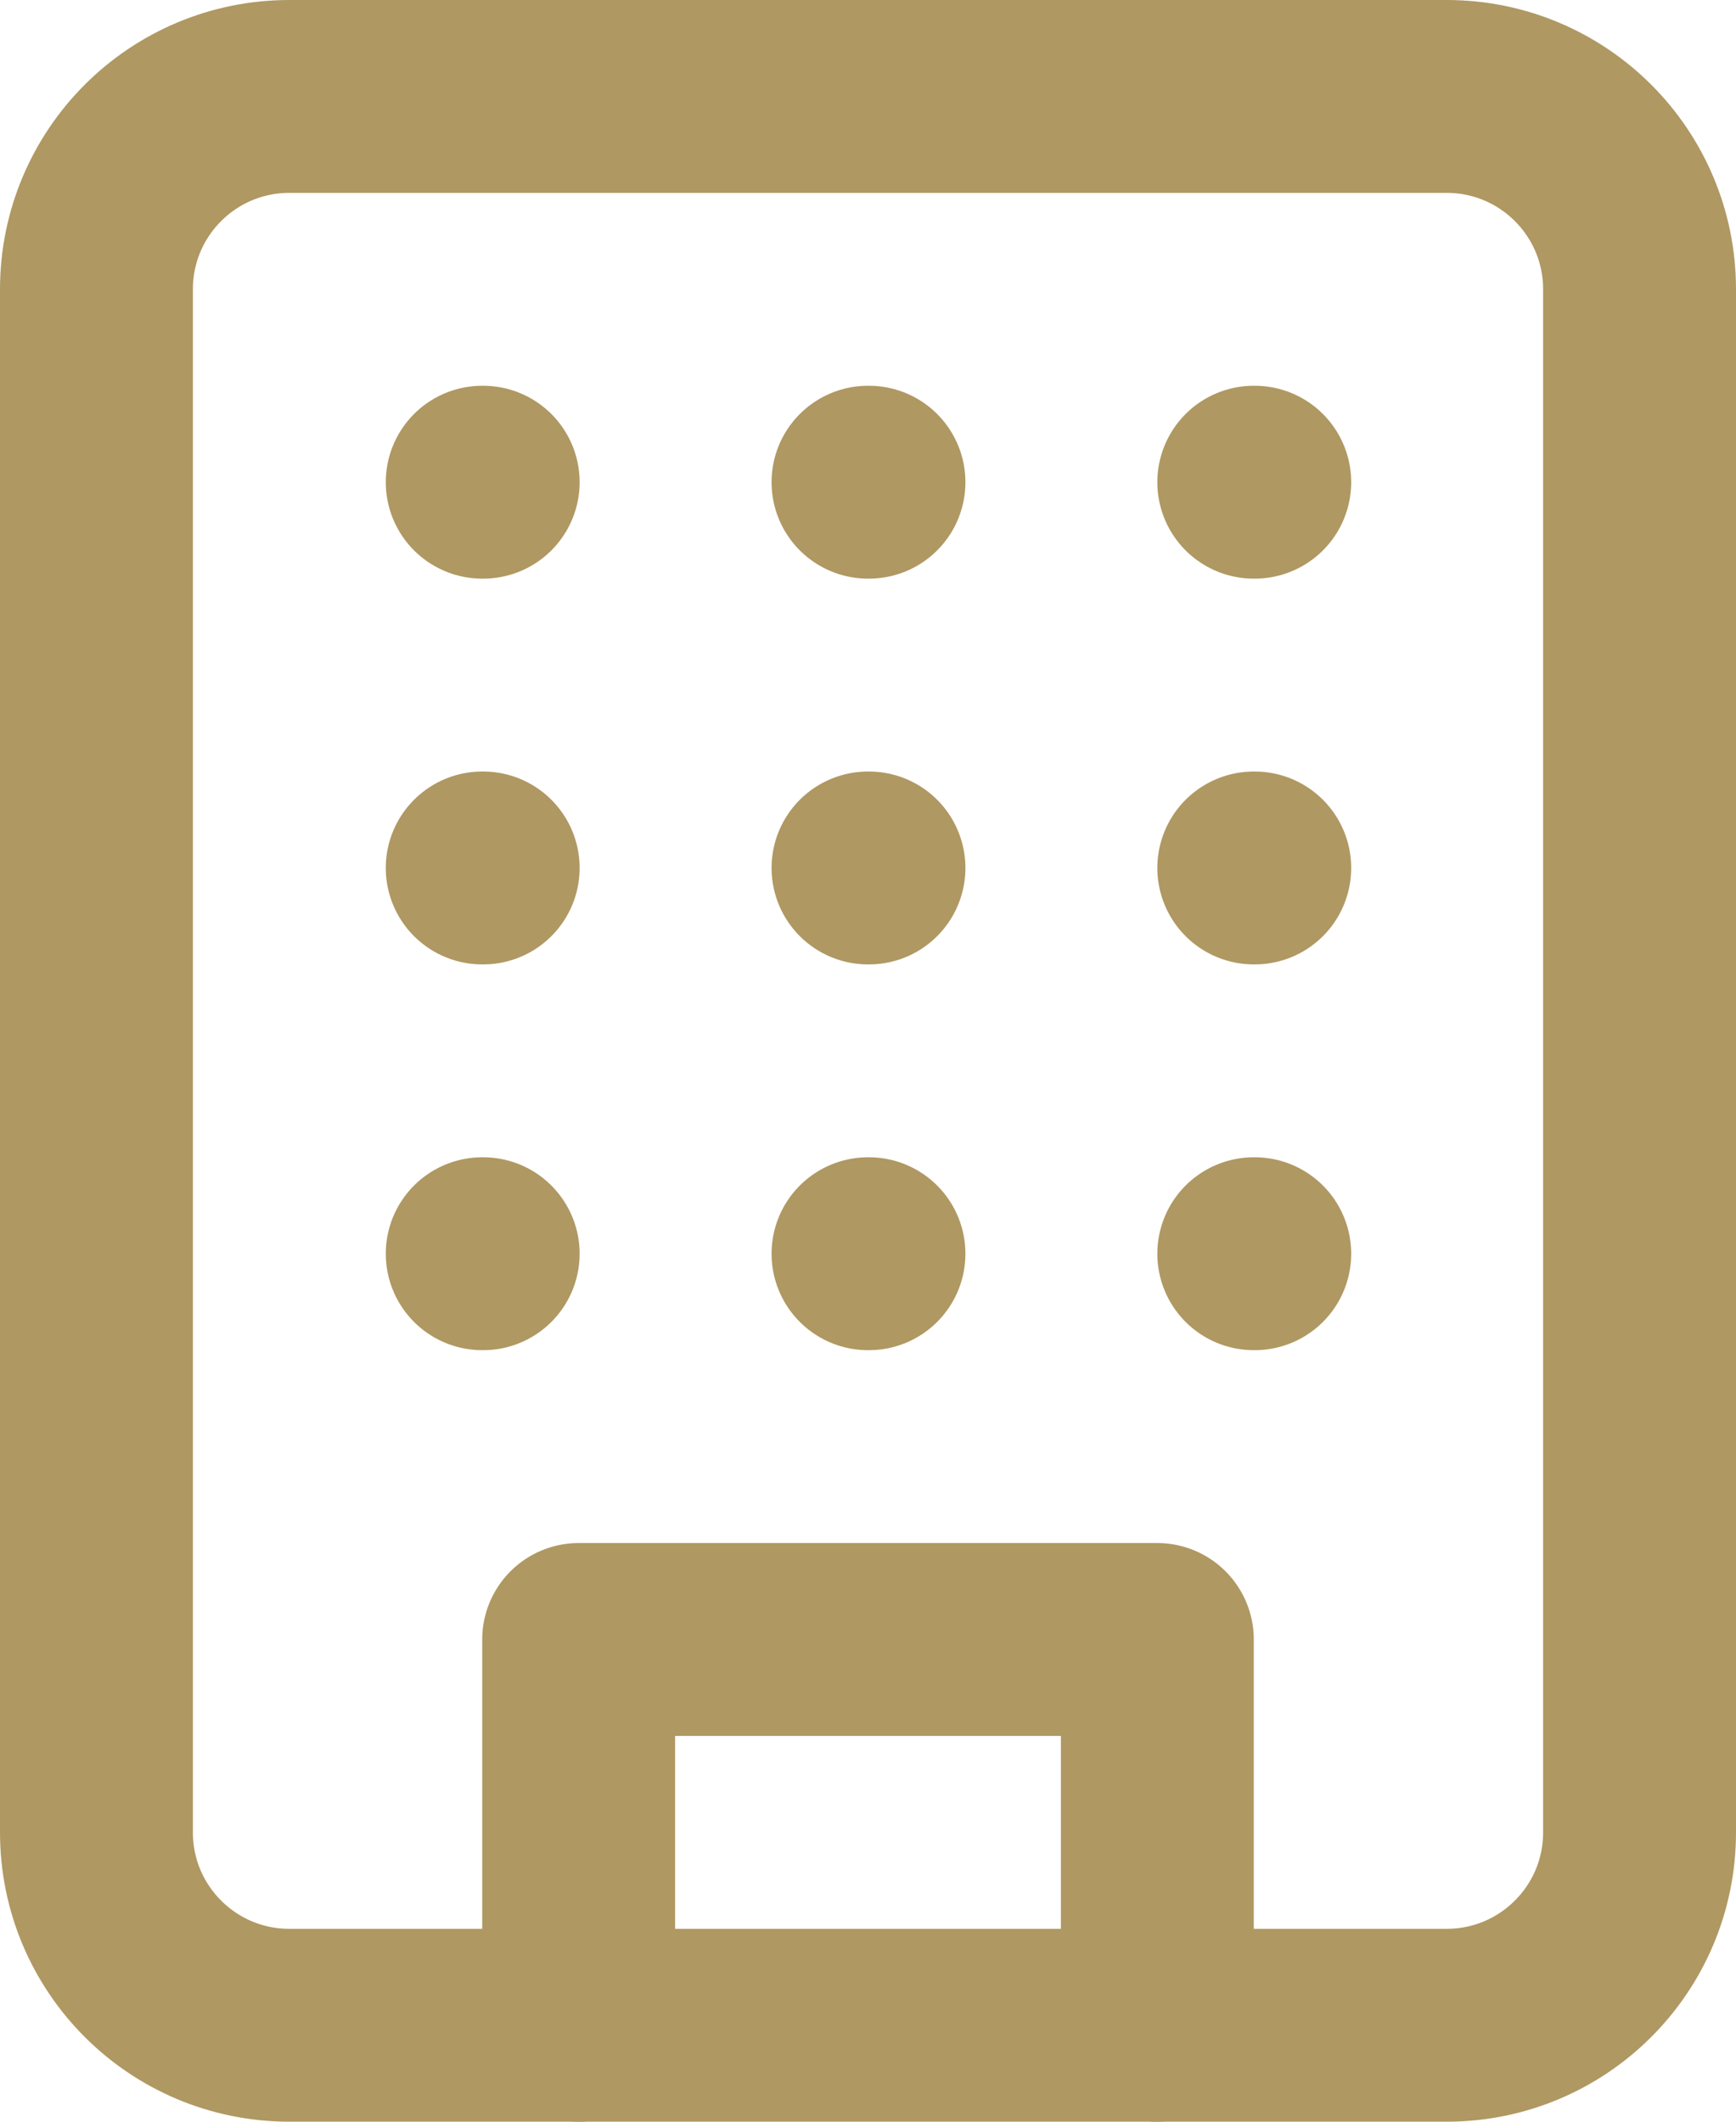 <svg width="18" height="22" viewBox="0 0 18 22" fill="none" xmlns="http://www.w3.org/2000/svg">
<path d="M15 1H3C1.895 1 1 1.895 1 3V19C1 20.105 1.895 21 3 21H15C16.105 21 17 20.105 17 19V3C17 1.895 16.105 1 15 1Z" stroke="#AF9862" stroke-width="2" stroke-linecap="round" stroke-linejoin="round"/>
<path d="M6 21V17H12V21" stroke="#AF9862" stroke-width="2" stroke-linecap="round" stroke-linejoin="round"/>
<path d="M5 5H5.01" stroke="#AF9862" stroke-width="2" stroke-linecap="round" stroke-linejoin="round"/>
<path d="M13 5H13.01" stroke="#AF9862" stroke-width="2" stroke-linecap="round" stroke-linejoin="round"/>
<path d="M9 5H9.01" stroke="#AF9862" stroke-width="2" stroke-linecap="round" stroke-linejoin="round"/>
<path d="M9 9H9.01" stroke="#AF9862" stroke-width="2" stroke-linecap="round" stroke-linejoin="round"/>
<path d="M9 13H9.01" stroke="#AF9862" stroke-width="2" stroke-linecap="round" stroke-linejoin="round"/>
<path d="M13 9H13.01" stroke="#AF9862" stroke-width="2" stroke-linecap="round" stroke-linejoin="round"/>
<path d="M13 13H13.01" stroke="#AF9862" stroke-width="2" stroke-linecap="round" stroke-linejoin="round"/>
<path d="M5 9H5.01" stroke="#AF9862" stroke-width="2" stroke-linecap="round" stroke-linejoin="round"/>
<path d="M5 13H5.01" stroke="#AF9862" stroke-width="2" stroke-linecap="round" stroke-linejoin="round"/>
</svg>
